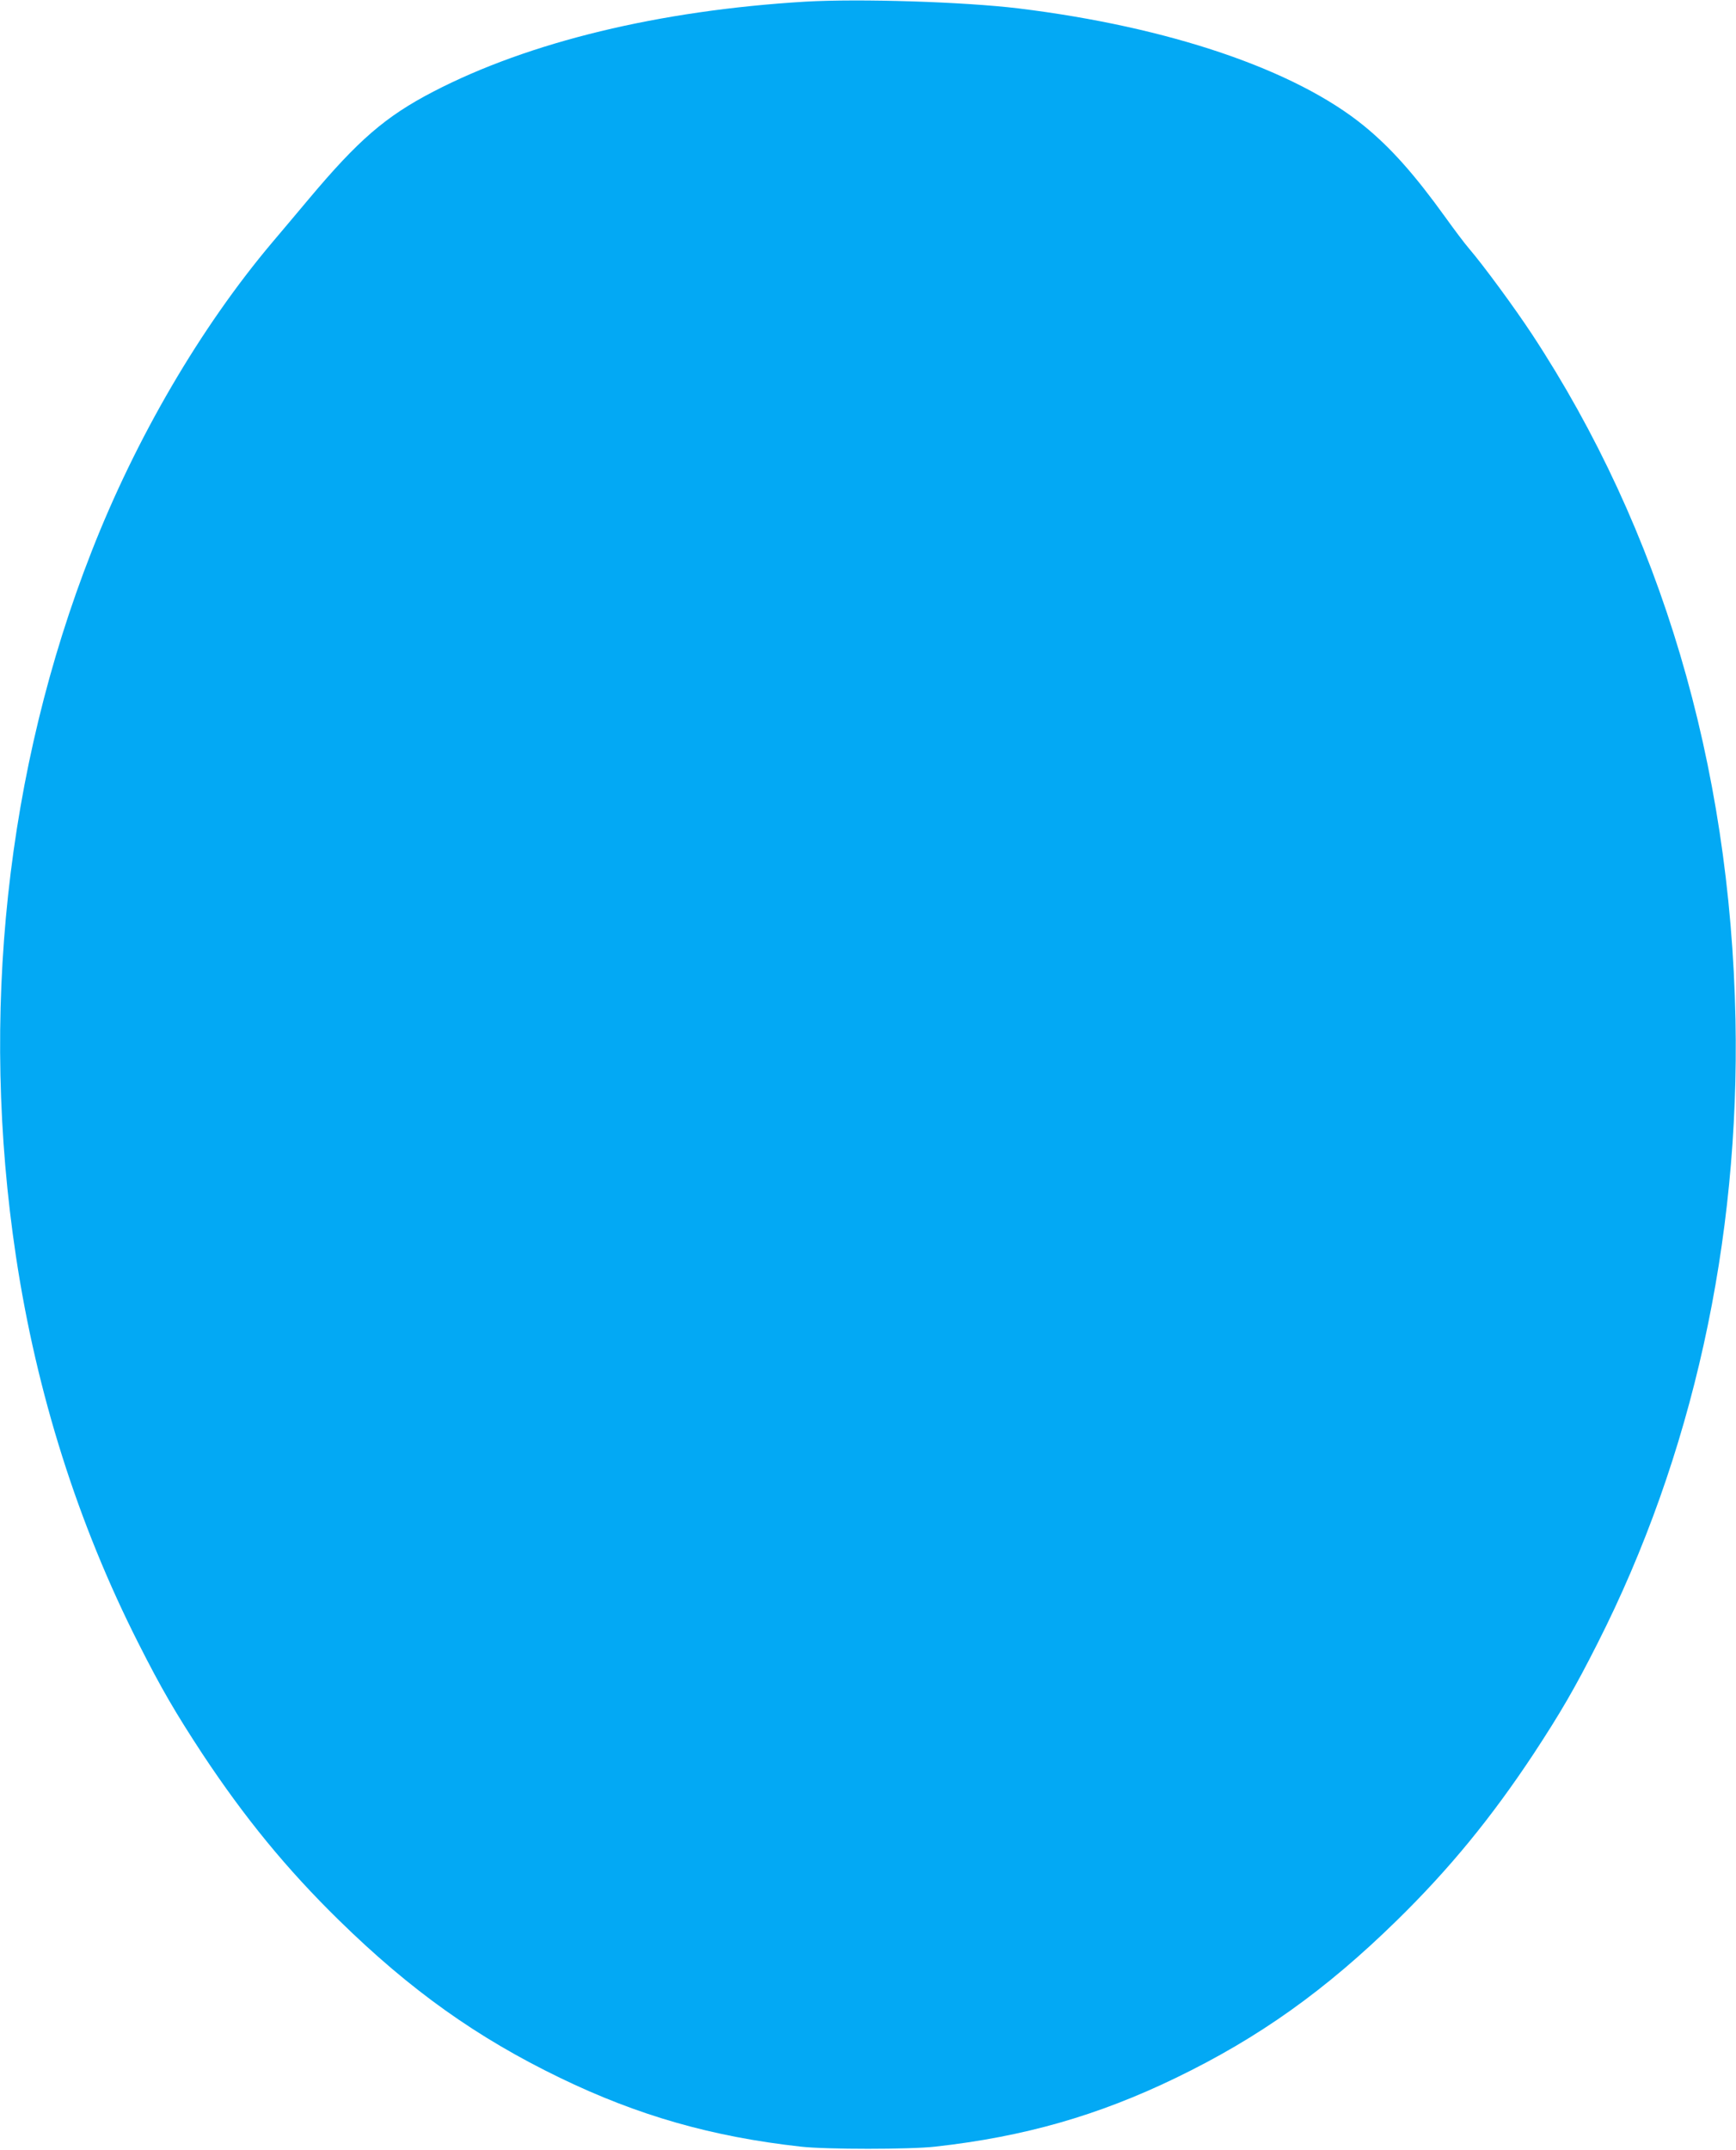 <?xml version="1.0" standalone="no"?>
<!DOCTYPE svg PUBLIC "-//W3C//DTD SVG 20010904//EN"
 "http://www.w3.org/TR/2001/REC-SVG-20010904/DTD/svg10.dtd">
<svg version="1.0" xmlns="http://www.w3.org/2000/svg"
 width="1034pt" height="1280pt" viewBox="0 0 1034 1280"
 preserveAspectRatio="xMidYMid meet">
<g transform="translate(0,1280) scale(0.1,-0.1)"
fill="#03a9f4" stroke="none">
<path d="M4795 12790 c-867 -52 -1643 -239 -2215 -536 -285 -148 -447 -289
-740 -638 -69 -82 -167 -199 -219 -260 -426 -505 -811 -1163 -1076 -1841 -509
-1299 -666 -2758 -450 -4195 123 -816 369 -1593 730 -2305 136 -269 221 -414
379 -655 252 -381 503 -688 817 -995 424 -415 820 -697 1314 -936 467 -226
906 -351 1435 -410 151 -17 649 -17 800 0 529 59 968 184 1435 410 494 239
890 521 1314 936 314 307 565 614 817 995 158 241 243 386 379 655 565 1114
848 2394 822 3715 -31 1522 -445 2914 -1212 4080 -104 158 -290 411 -375 510
-26 30 -89 114 -140 185 -185 257 -326 415 -485 545 -410 335 -1161 590 -2059
700 -322 39 -947 59 -1271 40z"/>
</g>
</svg>
